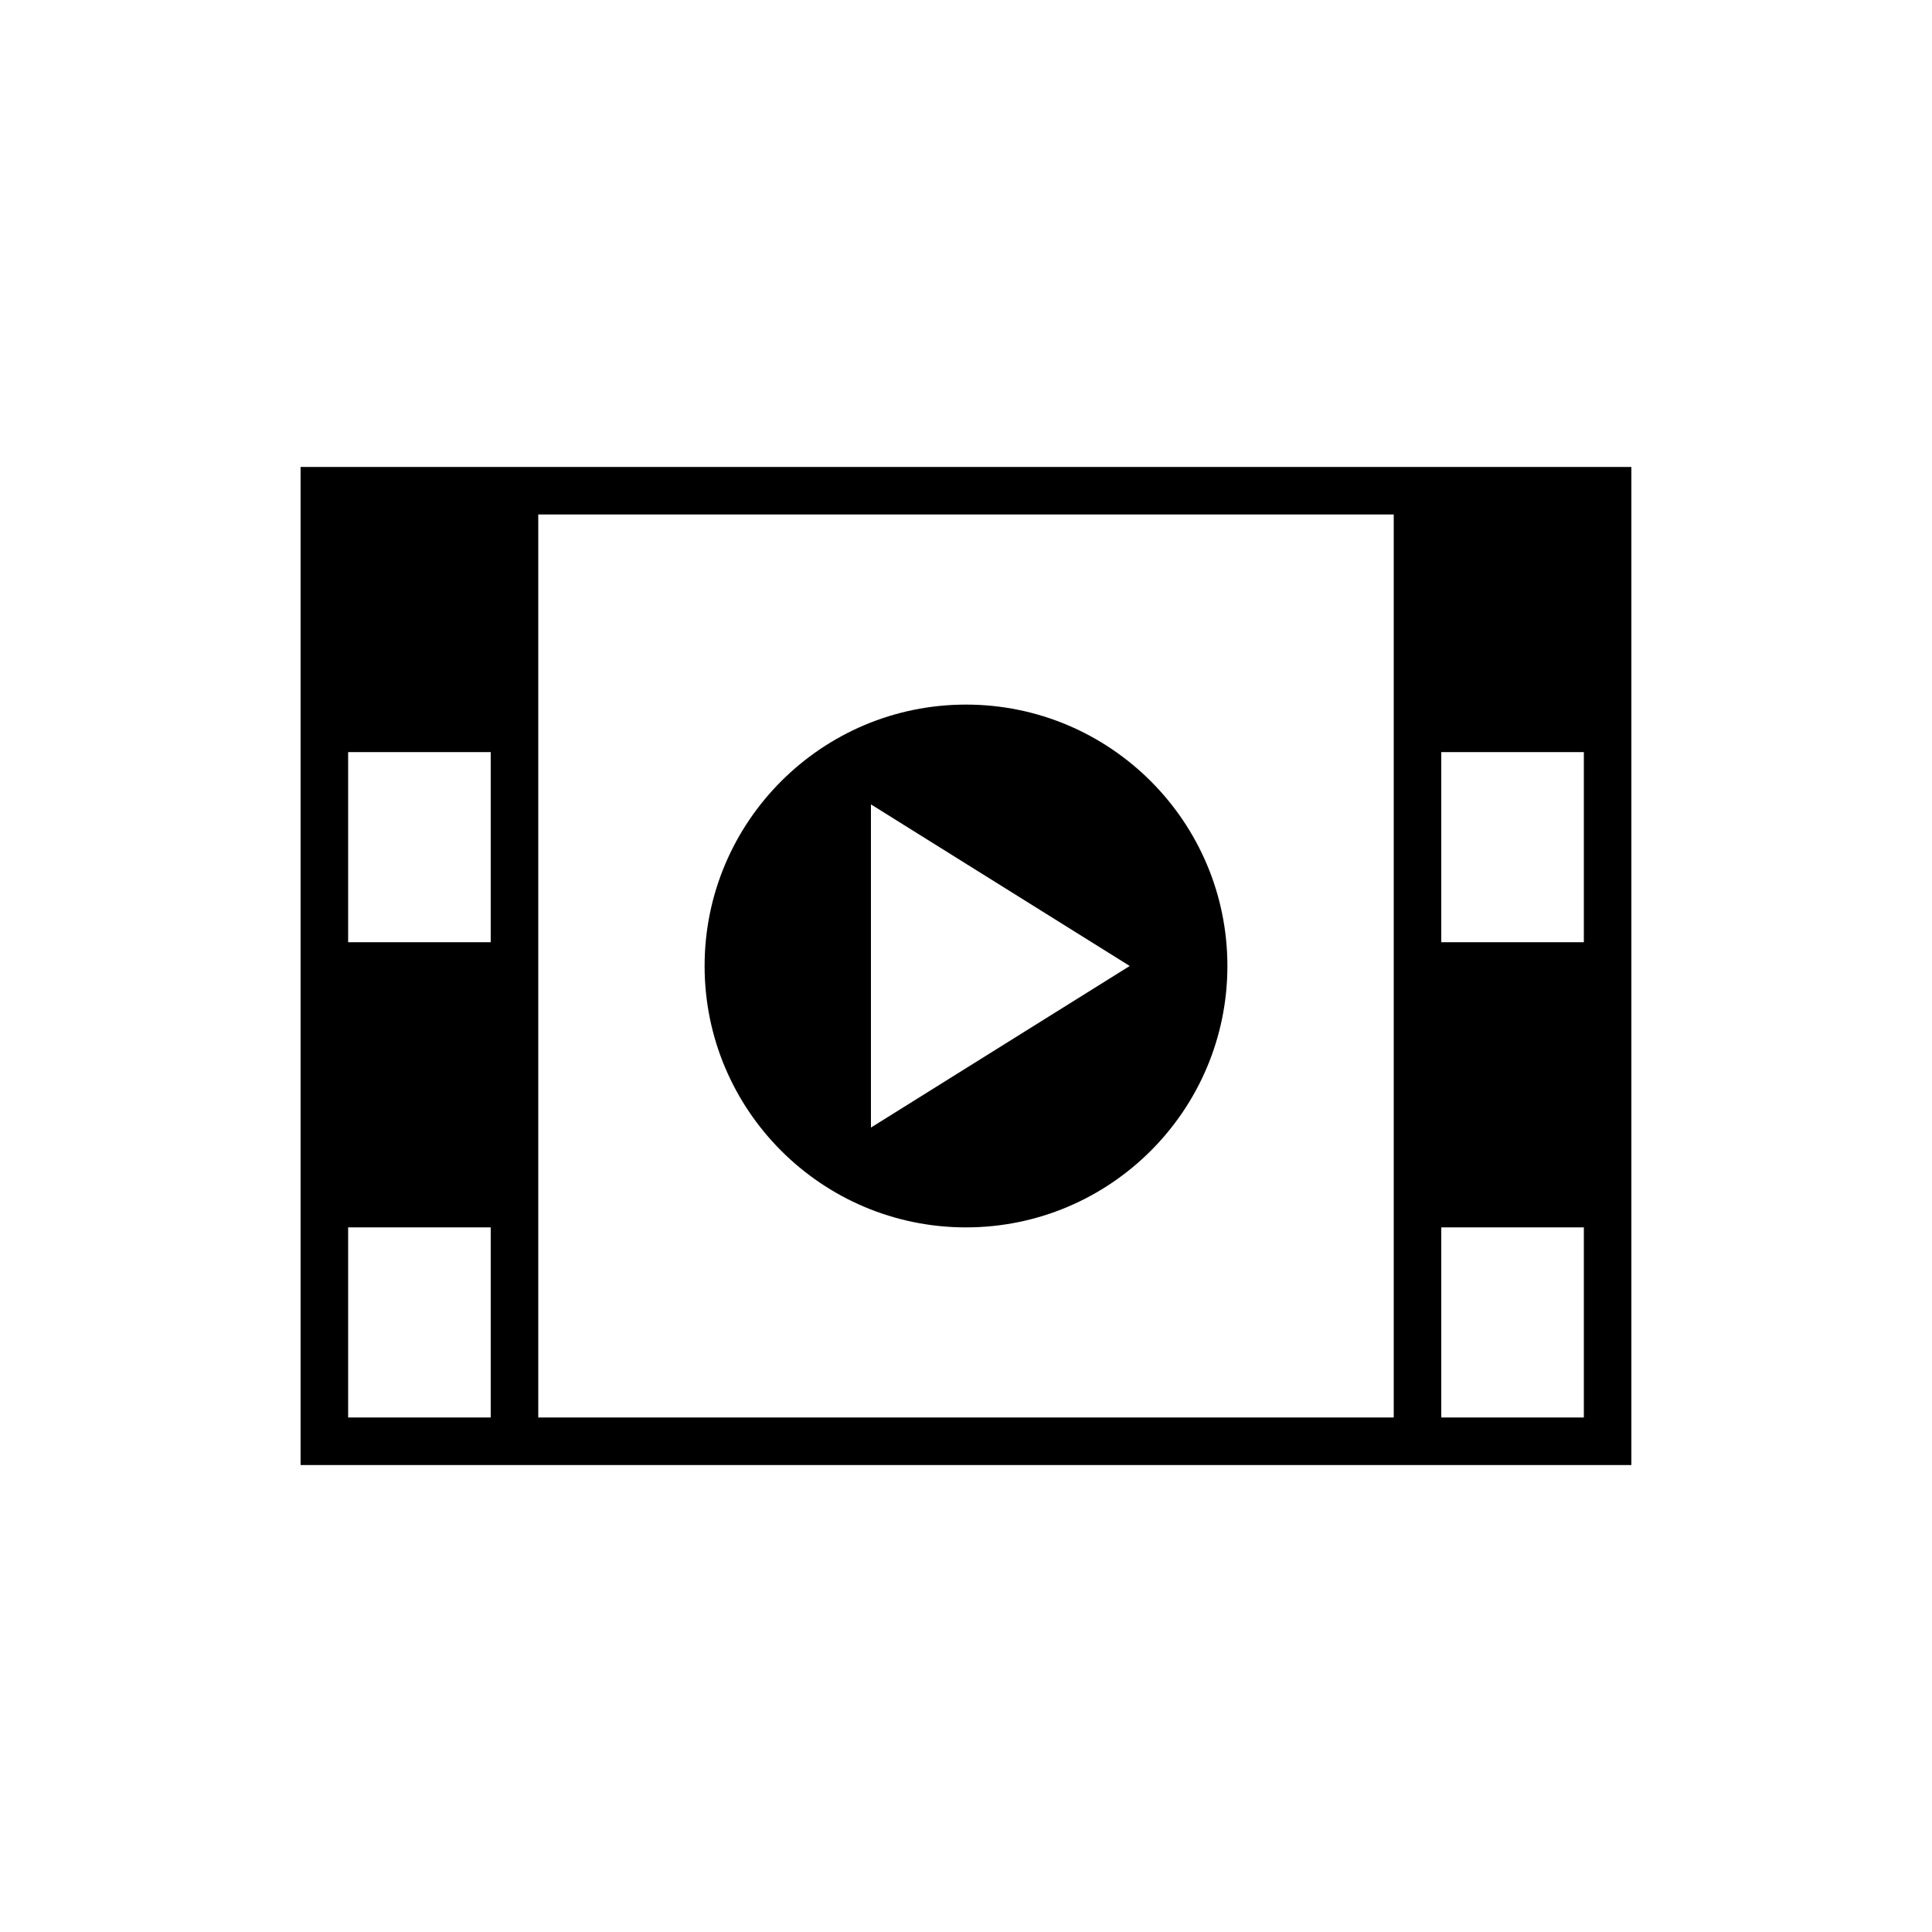 <?xml version="1.0" encoding="UTF-8"?>
<!-- Uploaded to: ICON Repo, www.svgrepo.com, Generator: ICON Repo Mixer Tools -->
<svg fill="#000000" width="800px" height="800px" version="1.1" viewBox="144 144 512 512" xmlns="http://www.w3.org/2000/svg">
 <g>
  <path d="m223.66 267.75v264.5h352.67v-264.5zm50.383 251.9h-37.785v-50.383h37.785zm0-125.95h-37.785v-50.383h37.785zm239.31 125.95h-226.71v-239.31h226.71zm50.383 0h-37.785v-50.383h37.785zm0-125.95h-37.785v-50.383h37.785z"/>
  <path d="m400 469.27c38.227 0 69.273-31.047 69.273-69.273s-31.047-69.273-69.273-69.273-69.273 31.047-69.273 69.273 31.047 69.273 69.273 69.273zm-25.191-112.1 68.582 42.824-68.582 42.824z"/>
 </g>
</svg>